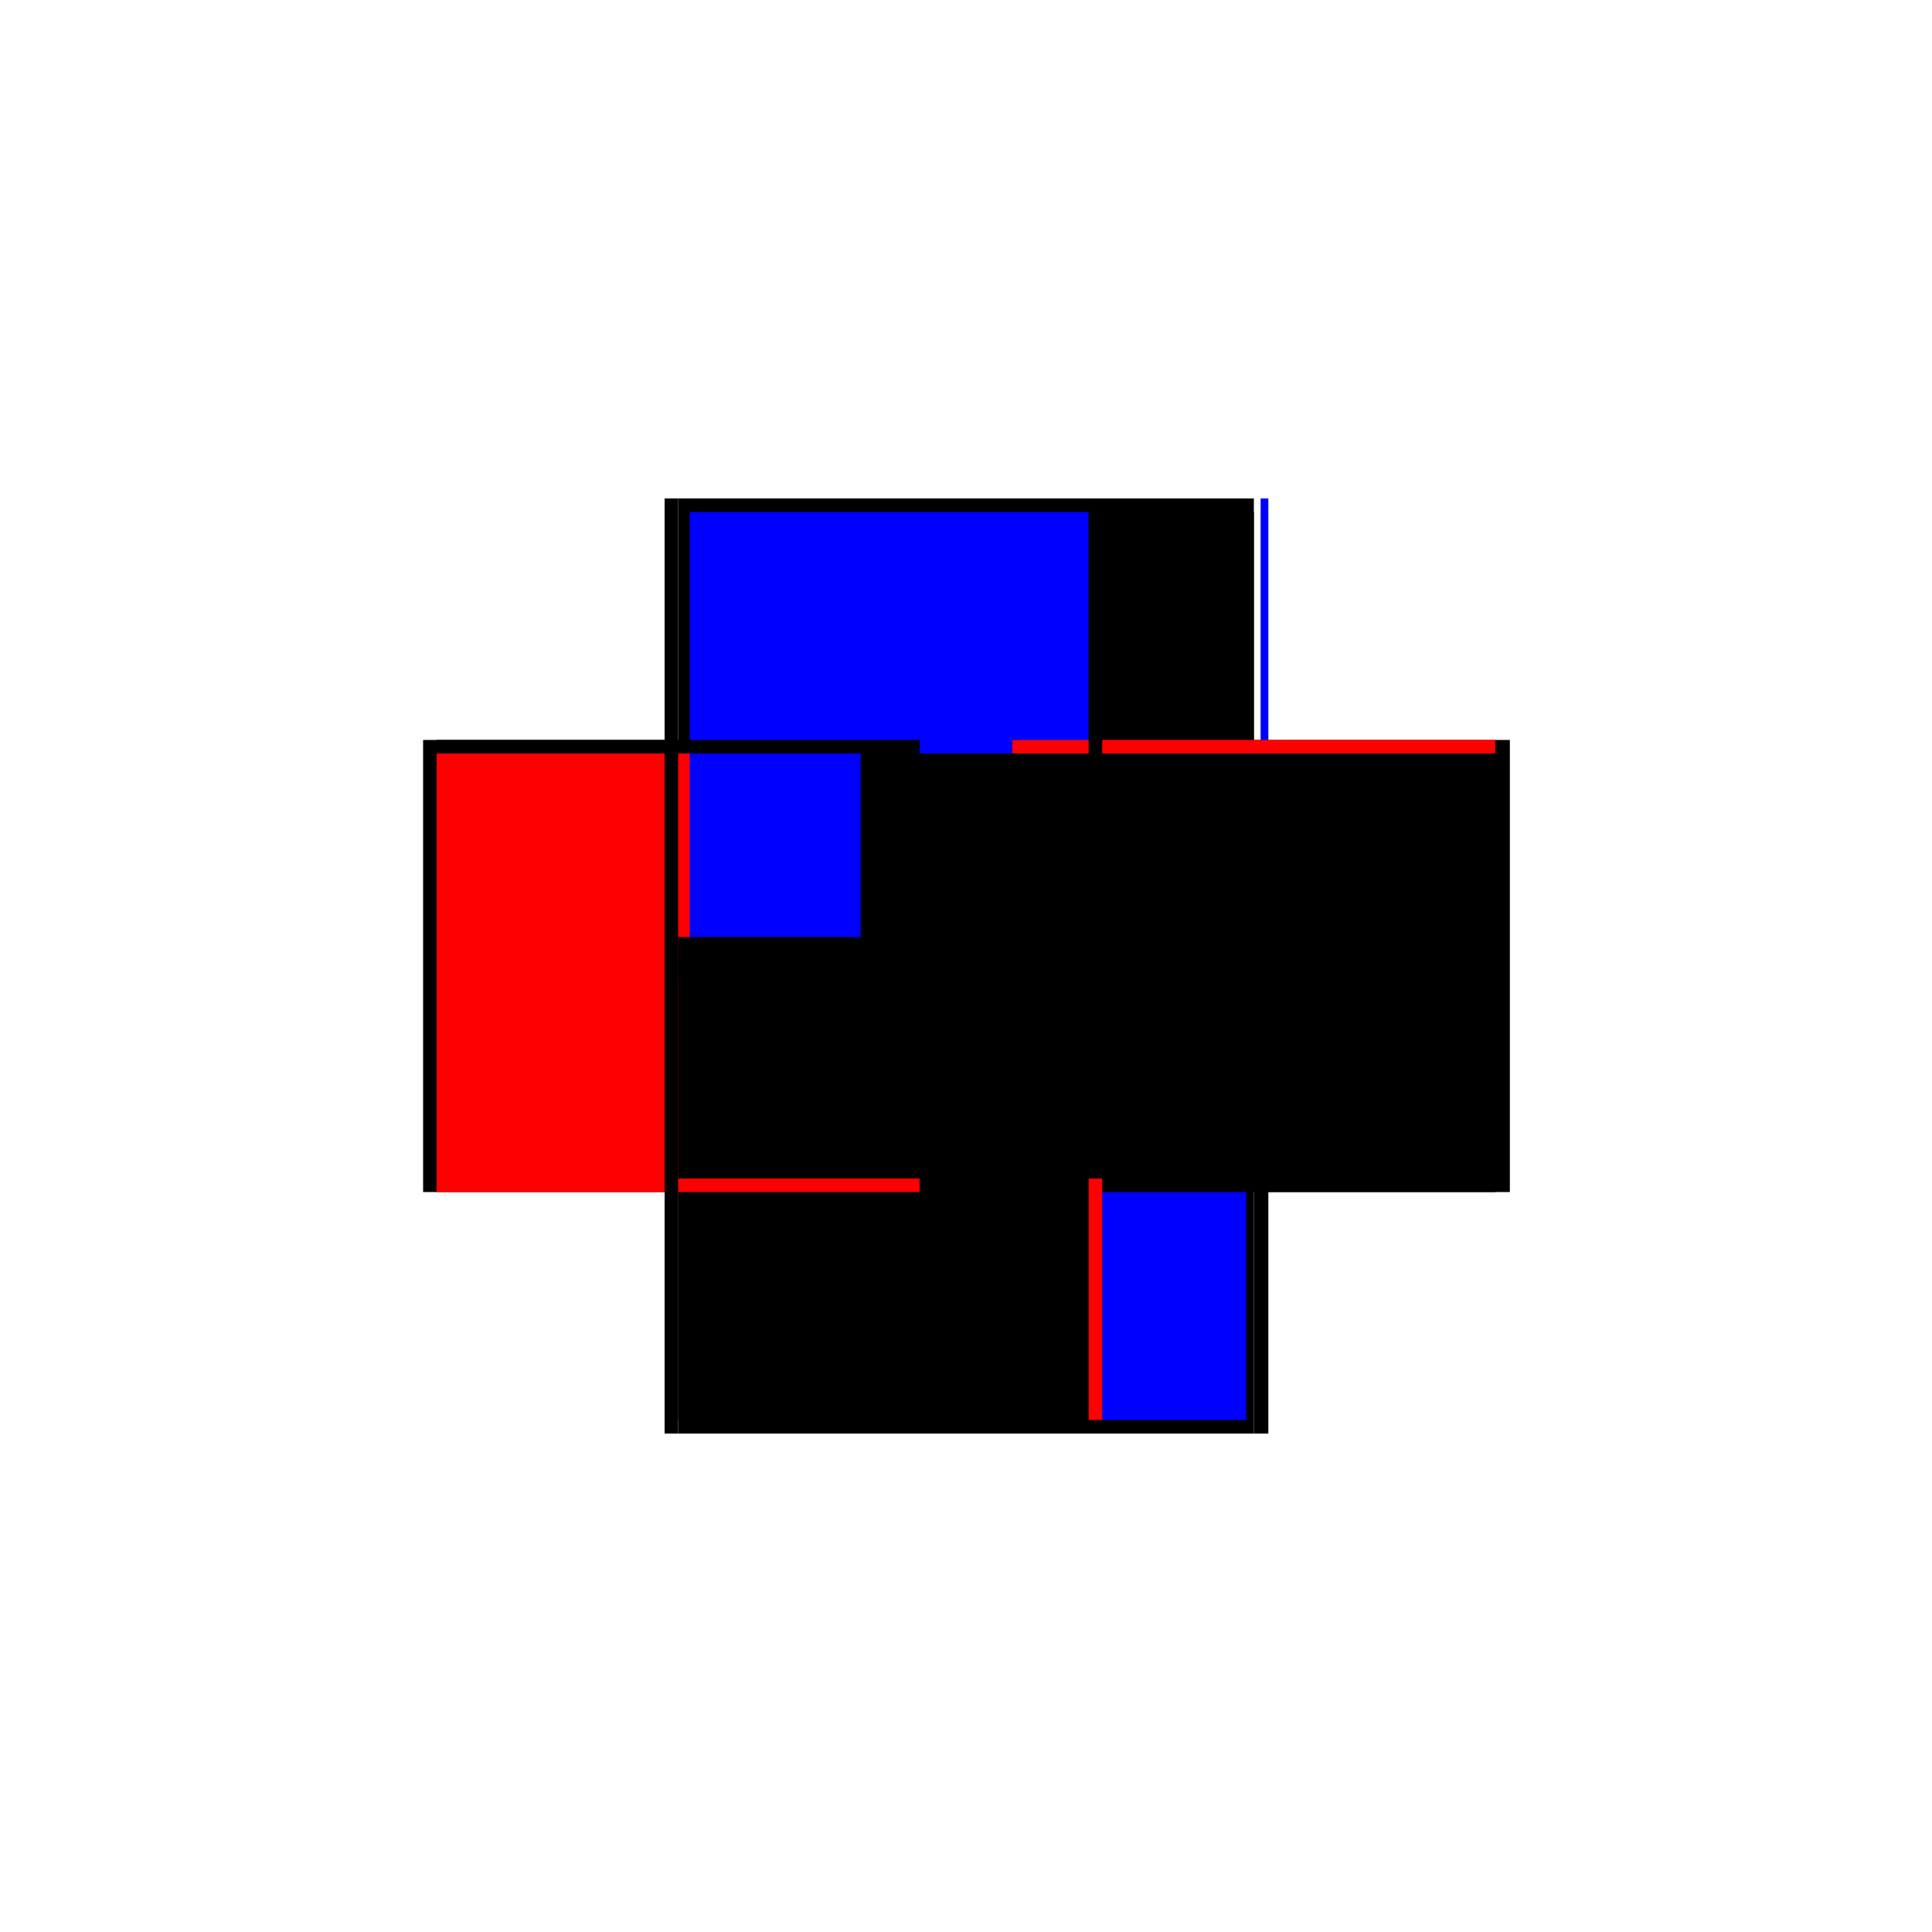 <?xml version="1.0" encoding="utf-8" ?>
<svg xmlns="http://www.w3.org/2000/svg" xmlns:ev="http://www.w3.org/2001/xml-events" xmlns:xlink="http://www.w3.org/1999/xlink" baseProfile="full" height="100%" version="1.1" viewBox="-1,-1,2,2" width="100%">
  <defs>
    <style type="text/css"><![CDATA[.vectorEffectClass {vector-effect: non-scaling-stroke;}]]></style>
  </defs>
  <line class="vectorEffectClass" fill="none" stroke="black" stroke-width="0.5" x1="-0.298" x2="0.298" y1="-0.234" y2="-0.234"/>
  <line class="vectorEffectClass" fill="none" stroke="black" stroke-width="0.5" x1="-0.298" x2="0.298" y1="0.234" y2="0.234"/>
  <line class="vectorEffectClass" fill="none" stroke="black" stroke-width="0.5" x1="-0.312" x2="-0.312" y1="0.234" y2="-0.234"/>
  <line class="vectorEffectClass" fill="none" stroke="black" stroke-width="0.5" x1="0.313" x2="0.313" y1="0.234" y2="-0.234"/>
  <line class="vectorEffectClass" fill="none" stroke="red" stroke-width="0.5" x1="-0.298" x2="-0.298" y1="0.22" y2="-0.22"/>
  <line class="vectorEffectClass" fill="none" stroke="black" stroke-width="0.5" x1="0.298" x2="0.298" y1="0.22" y2="-0.22"/>
  <line class="vectorEffectClass" fill="none" stroke="black" stroke-width="0.5" x1="0.127" x2="0.127" y1="0.22" y2="-0.22"/>
  <line class="vectorEffectClass" fill="none" stroke="blue" stroke-width="0.5" x1="-0.286" x2="0.127" y1="-0.22" y2="-0.22"/>
  <line class="vectorEffectClass" fill="none" stroke="black" stroke-width="0.5" x1="-0.298" x2="0.127" y1="0.22" y2="0.22"/>
  <line class="vectorEffectClass" fill="none" stroke="black" stroke-width="0.5" x1="0.141" x2="0.298" y1="-0.22" y2="-0.22"/>
  <line class="vectorEffectClass" fill="none" stroke="blue" stroke-width="0.5" x1="0.141" x2="0.29" y1="0.22" y2="0.22"/>
  <line class="vectorEffectClass" fill="none" stroke="black" stroke-width="0.5" x1="0.298" x2="0.313" y1="0.234" y2="0.234"/>
  <line class="vectorEffectClass" fill="none" stroke="blue" stroke-width="0.5" x1="0.305" x2="0.313" y1="-0.234" y2="-0.234"/>
  <line class="vectorEffectClass" fill="none" stroke="red" stroke-width="0.5" x1="-0.298" x2="-0.298" y1="0.234" y2="0.22"/>
  <line class="vectorEffectClass" fill="none" stroke="black" stroke-width="0.5" x1="-0.298" x2="-0.298" y1="-0.22" y2="-0.234"/>
  <line class="vectorEffectClass" fill="none" stroke="black" stroke-width="0.5" x1="-0.312" x2="-0.298" y1="0.234" y2="0.234"/>
  <line class="vectorEffectClass" fill="none" stroke="black" stroke-width="0.5" x1="-0.312" x2="-0.298" y1="-0.234" y2="-0.234"/>
  <line class="vectorEffectClass" fill="none" stroke="black" stroke-width="0.5" x1="0.298" x2="0.298" y1="0.234" y2="0.22"/>
  <line class="vectorEffectClass" fill="none" stroke="red" stroke-width="0.5" x1="0.298" x2="0.298" y1="-0.22" y2="-0.234"/>
  <line class="vectorEffectClass" fill="none" stroke="black" stroke-width="0.5" x1="0.127" x2="0.141" y1="-0.22" y2="-0.22"/>
  <line class="vectorEffectClass" fill="none" stroke="red" stroke-width="0.5" x1="0.127" x2="0.141" y1="0.22" y2="0.22"/>
  <line class="vectorEffectClass" fill="none" stroke="black" stroke-dasharray="5.0 5.0" stroke-width="0.5" x1="0.141" x2="0.141" y1="0.22" y2="-0.22"/>
</svg>
